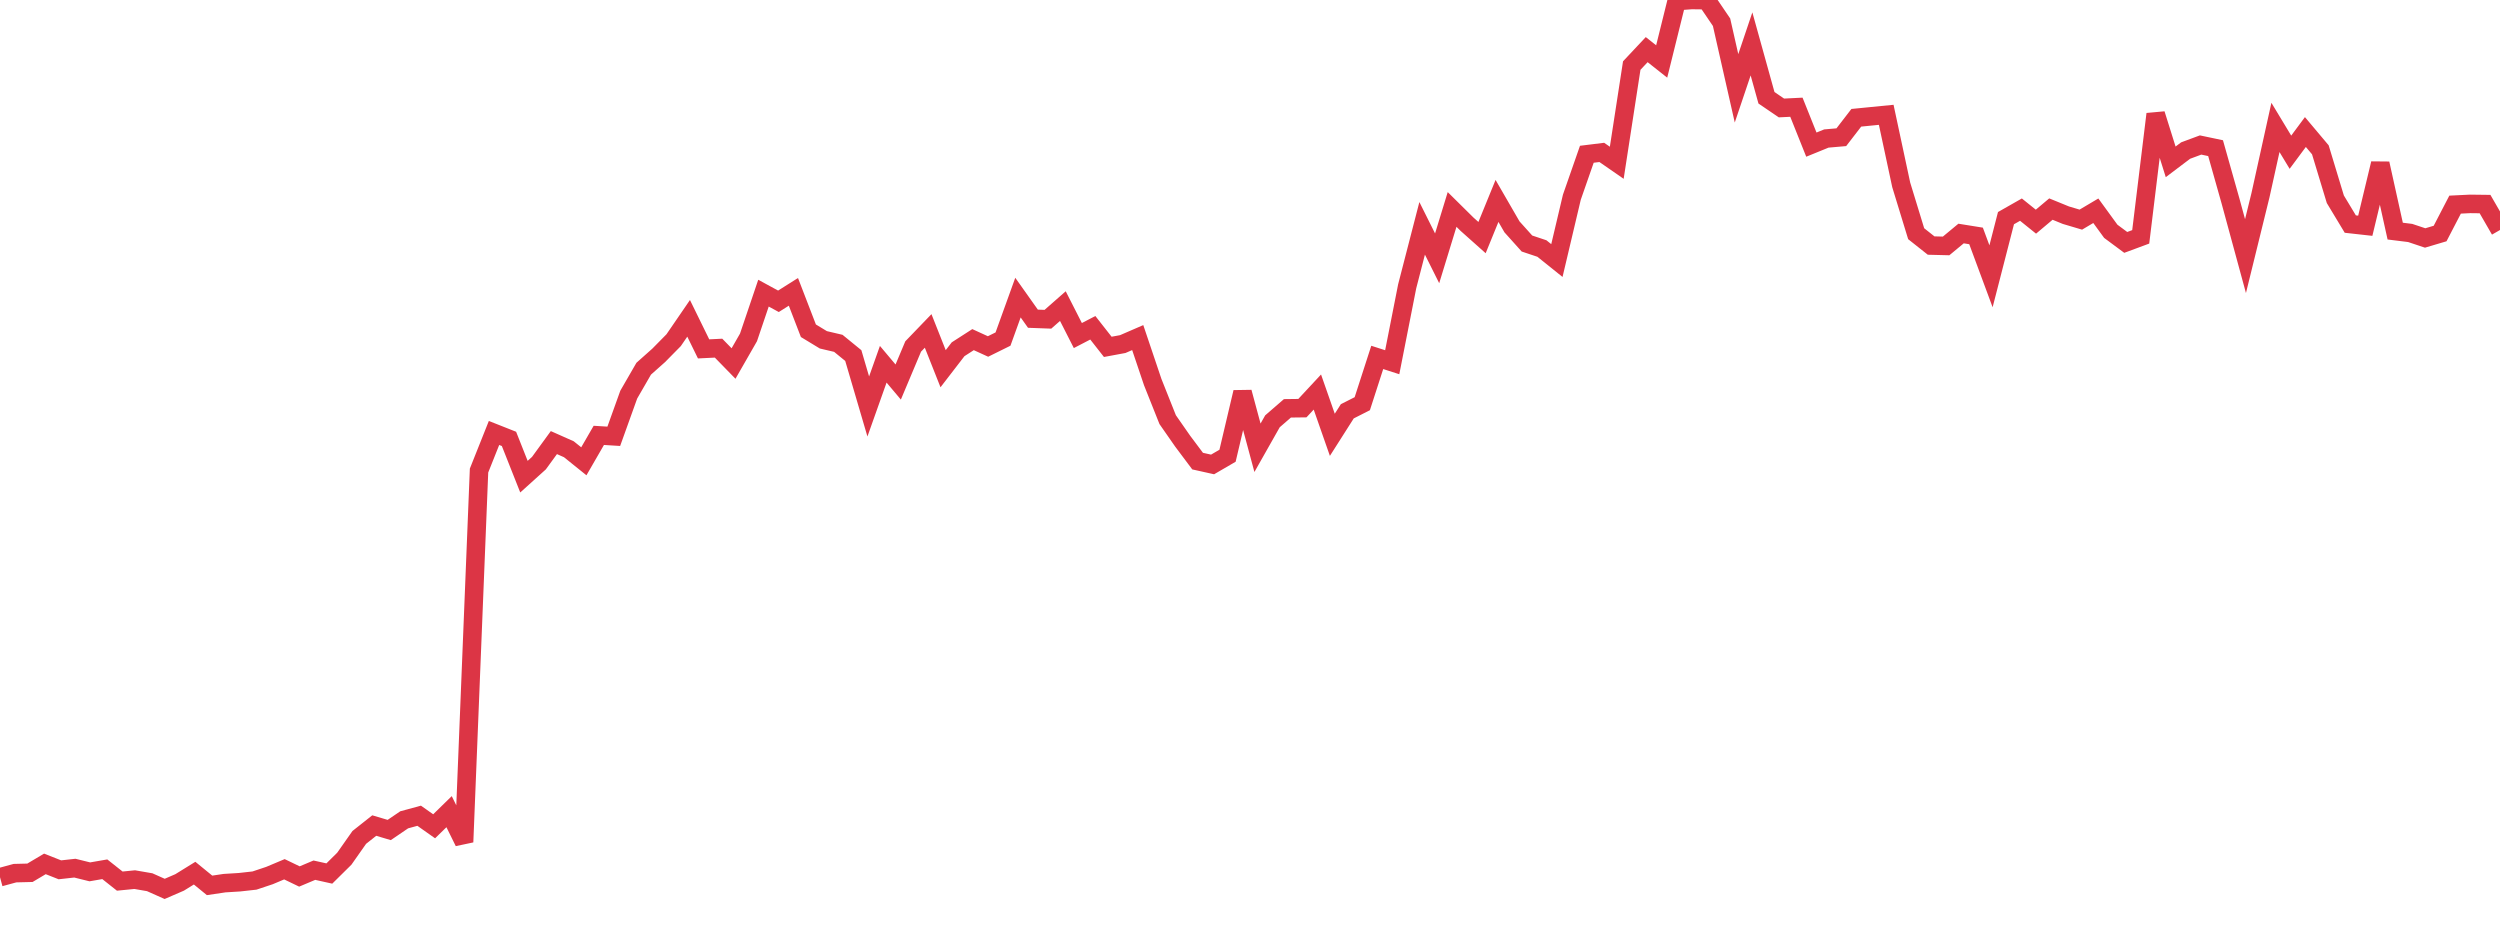 <?xml version="1.0" standalone="no"?>
<!DOCTYPE svg PUBLIC "-//W3C//DTD SVG 1.1//EN" "http://www.w3.org/Graphics/SVG/1.1/DTD/svg11.dtd">
<svg width="135" height="50" viewBox="0 0 135 50" preserveAspectRatio="none" class="sparkline" xmlns="http://www.w3.org/2000/svg"
xmlns:xlink="http://www.w3.org/1999/xlink"><path  class="sparkline--line" d="M 0 47.37 L 0 47.37 L 0.808 47.15 L 1.617 47.13 L 2.425 46.65 L 3.234 46.97 L 4.042 46.88 L 4.85 47.08 L 5.659 46.94 L 6.467 47.58 L 7.275 47.5 L 8.084 47.64 L 8.892 48 L 9.701 47.65 L 10.509 47.15 L 11.317 47.81 L 12.126 47.69 L 12.934 47.64 L 13.743 47.55 L 14.551 47.28 L 15.359 46.94 L 16.168 47.33 L 16.976 46.99 L 17.784 47.17 L 18.593 46.37 L 19.401 45.22 L 20.21 44.58 L 21.018 44.82 L 21.826 44.27 L 22.635 44.05 L 23.443 44.62 L 24.251 43.83 L 25.06 45.47 L 25.868 25.41 L 26.677 23.38 L 27.485 23.7 L 28.293 25.74 L 29.102 25.01 L 29.91 23.9 L 30.719 24.26 L 31.527 24.91 L 32.335 23.51 L 33.144 23.56 L 33.952 21.31 L 34.76 19.91 L 35.569 19.19 L 36.377 18.37 L 37.186 17.19 L 37.994 18.84 L 38.802 18.8 L 39.611 19.63 L 40.419 18.22 L 41.228 15.83 L 42.036 16.27 L 42.844 15.76 L 43.653 17.86 L 44.461 18.35 L 45.269 18.54 L 46.078 19.2 L 46.886 21.95 L 47.695 19.67 L 48.503 20.63 L 49.311 18.71 L 50.12 17.87 L 50.928 19.91 L 51.737 18.86 L 52.545 18.34 L 53.353 18.71 L 54.162 18.31 L 54.97 16.07 L 55.778 17.21 L 56.587 17.24 L 57.395 16.53 L 58.204 18.12 L 59.012 17.7 L 59.82 18.73 L 60.629 18.58 L 61.437 18.23 L 62.246 20.63 L 63.054 22.66 L 63.862 23.82 L 64.671 24.9 L 65.479 25.08 L 66.287 24.61 L 67.096 21.18 L 67.904 24.18 L 68.713 22.75 L 69.521 22.05 L 70.329 22.04 L 71.138 21.17 L 71.946 23.48 L 72.754 22.21 L 73.563 21.8 L 74.371 19.3 L 75.18 19.56 L 75.988 15.46 L 76.796 12.33 L 77.605 13.95 L 78.413 11.31 L 79.222 12.11 L 80.03 12.83 L 80.838 10.85 L 81.647 12.25 L 82.455 13.15 L 83.263 13.42 L 84.072 14.07 L 84.88 10.65 L 85.689 8.33 L 86.497 8.23 L 87.305 8.79 L 88.114 3.54 L 88.922 2.68 L 89.731 3.32 L 90.539 0.06 L 91.347 0 L 92.156 0.01 L 92.964 1.2 L 93.772 4.77 L 94.581 2.37 L 95.389 5.28 L 96.198 5.83 L 97.006 5.79 L 97.814 7.81 L 98.623 7.48 L 99.431 7.41 L 100.24 6.36 L 101.048 6.28 L 101.856 6.2 L 102.665 9.98 L 103.473 12.62 L 104.281 13.26 L 105.09 13.28 L 105.898 12.61 L 106.707 12.74 L 107.515 14.92 L 108.323 11.78 L 109.132 11.32 L 109.94 11.97 L 110.749 11.29 L 111.557 11.62 L 112.365 11.86 L 113.174 11.38 L 113.982 12.49 L 114.79 13.09 L 115.599 12.79 L 116.407 6.16 L 117.216 8.74 L 118.024 8.13 L 118.832 7.83 L 119.641 8 L 120.449 10.86 L 121.257 13.83 L 122.066 10.54 L 122.874 6.88 L 123.683 8.22 L 124.491 7.13 L 125.299 8.09 L 126.108 10.76 L 126.916 12.1 L 127.725 12.19 L 128.533 8.83 L 129.341 12.48 L 130.15 12.58 L 130.958 12.85 L 131.766 12.61 L 132.575 11.05 L 133.383 11.01 L 134.192 11.02 L 135 12.42" fill="none" stroke-width="1" stroke="#dc3545"></path></svg>
